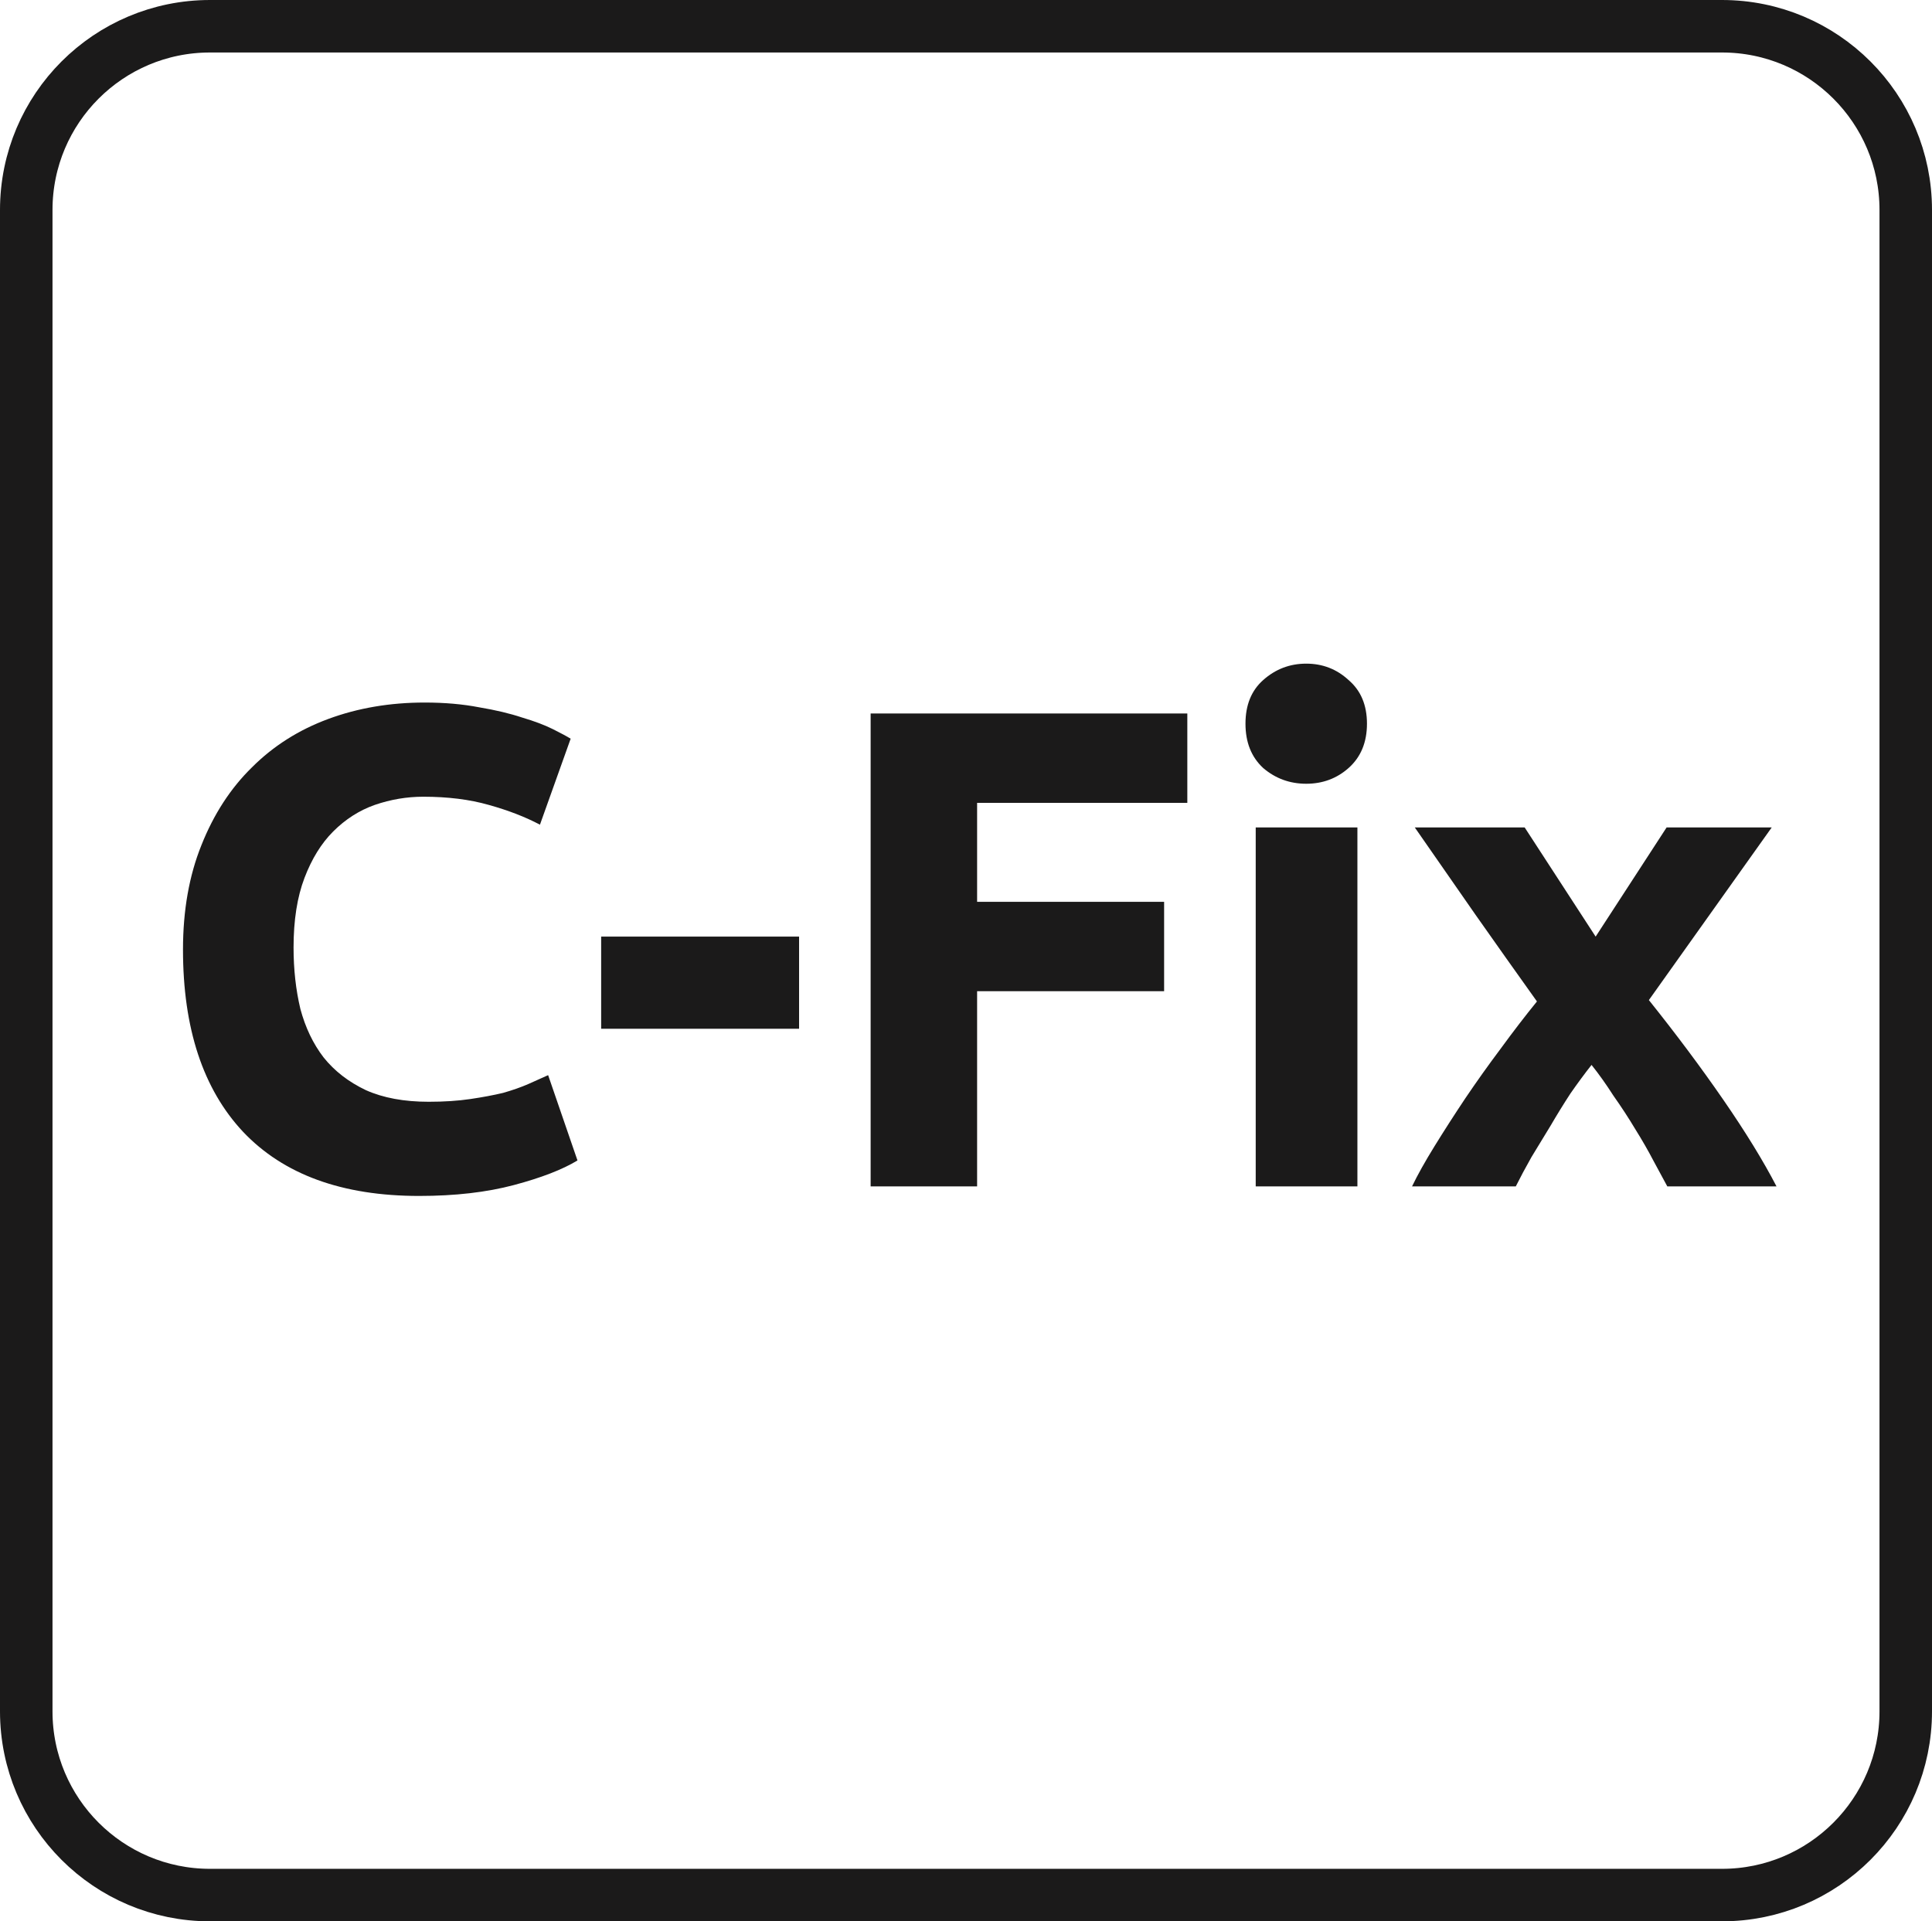 <svg width="184" height="183" viewBox="0 0 184 183" fill="none" xmlns="http://www.w3.org/2000/svg">
<g clip-path="url(#clip0_336_488)">
<path d="M20 2.5H164C173.665 2.5 181.5 10.335 181.5 20V163C181.5 172.665 173.665 180.5 164 180.5H20C10.335 180.5 2.5 172.665 2.5 163V20C2.5 10.335 10.335 2.5 20 2.5Z" stroke="#1B1A1A" stroke-width="5" stroke-linejoin="round"/>
<path d="M39.918 113.91C32.594 113.91 27.004 111.873 23.148 107.8C19.334 103.727 17.428 97.942 17.428 90.445C17.428 86.718 18.013 83.403 19.183 80.5C20.353 77.553 21.956 75.083 23.993 73.09C26.029 71.053 28.456 69.515 31.273 68.475C34.089 67.435 37.144 66.915 40.438 66.915C42.344 66.915 44.078 67.067 45.638 67.37C47.198 67.63 48.563 67.955 49.733 68.345C50.903 68.692 51.878 69.06 52.658 69.45C53.438 69.84 54.001 70.143 54.348 70.36L51.423 78.55C50.036 77.813 48.411 77.185 46.548 76.665C44.728 76.145 42.648 75.885 40.308 75.885C38.748 75.885 37.209 76.145 35.693 76.665C34.219 77.185 32.898 78.03 31.728 79.2C30.601 80.327 29.691 81.8 28.998 83.62C28.304 85.44 27.958 87.65 27.958 90.25C27.958 92.33 28.174 94.28 28.608 96.1C29.084 97.877 29.821 99.415 30.818 100.715C31.858 102.015 33.201 103.055 34.848 103.835C36.494 104.572 38.488 104.94 40.828 104.94C42.301 104.94 43.623 104.853 44.793 104.68C45.963 104.507 47.003 104.312 47.913 104.095C48.823 103.835 49.624 103.553 50.318 103.25C51.011 102.947 51.639 102.665 52.203 102.405L54.998 110.53C53.568 111.397 51.553 112.177 48.953 112.87C46.353 113.563 43.341 113.91 39.918 113.91ZM57.253 89.21H76.103V97.985H57.253V89.21ZM82.918 113V67.955H113.078V76.47H93.058V85.895H110.868V94.41H93.058V113H82.918ZM129.277 113H119.592V78.81H129.277V113ZM130.187 68.93C130.187 70.707 129.602 72.115 128.432 73.155C127.305 74.152 125.962 74.65 124.402 74.65C122.842 74.65 121.477 74.152 120.307 73.155C119.18 72.115 118.617 70.707 118.617 68.93C118.617 67.153 119.18 65.767 120.307 64.77C121.477 63.73 122.842 63.21 124.402 63.21C125.962 63.21 127.305 63.73 128.432 64.77C129.602 65.767 130.187 67.153 130.187 68.93ZM151.966 89.21L158.726 78.81H168.736L157.036 95.255C159.636 98.505 161.998 101.668 164.121 104.745C166.244 107.822 167.934 110.573 169.191 113H158.791C158.444 112.35 158.011 111.548 157.491 110.595C156.971 109.598 156.386 108.58 155.736 107.54C155.086 106.457 154.393 105.395 153.656 104.355C152.963 103.272 152.269 102.297 151.576 101.43C150.926 102.253 150.254 103.163 149.561 104.16C148.911 105.157 148.283 106.175 147.676 107.215C147.069 108.212 146.463 109.208 145.856 110.205C145.293 111.202 144.794 112.133 144.361 113H134.481C135.001 111.917 135.716 110.638 136.626 109.165C137.536 107.692 138.511 106.175 139.551 104.615C140.634 103.012 141.761 101.43 142.931 99.87C144.101 98.267 145.249 96.772 146.376 95.385C144.426 92.655 142.476 89.903 140.526 87.13C138.576 84.313 136.648 81.54 134.741 78.81H145.206L151.966 89.21Z" fill="#1B1A1A"/>
</g>
<defs>
<clipPath id="clip0_336_488">
<rect width="184" height="183" fill="white"/>
</clipPath>
</defs>
</svg>
